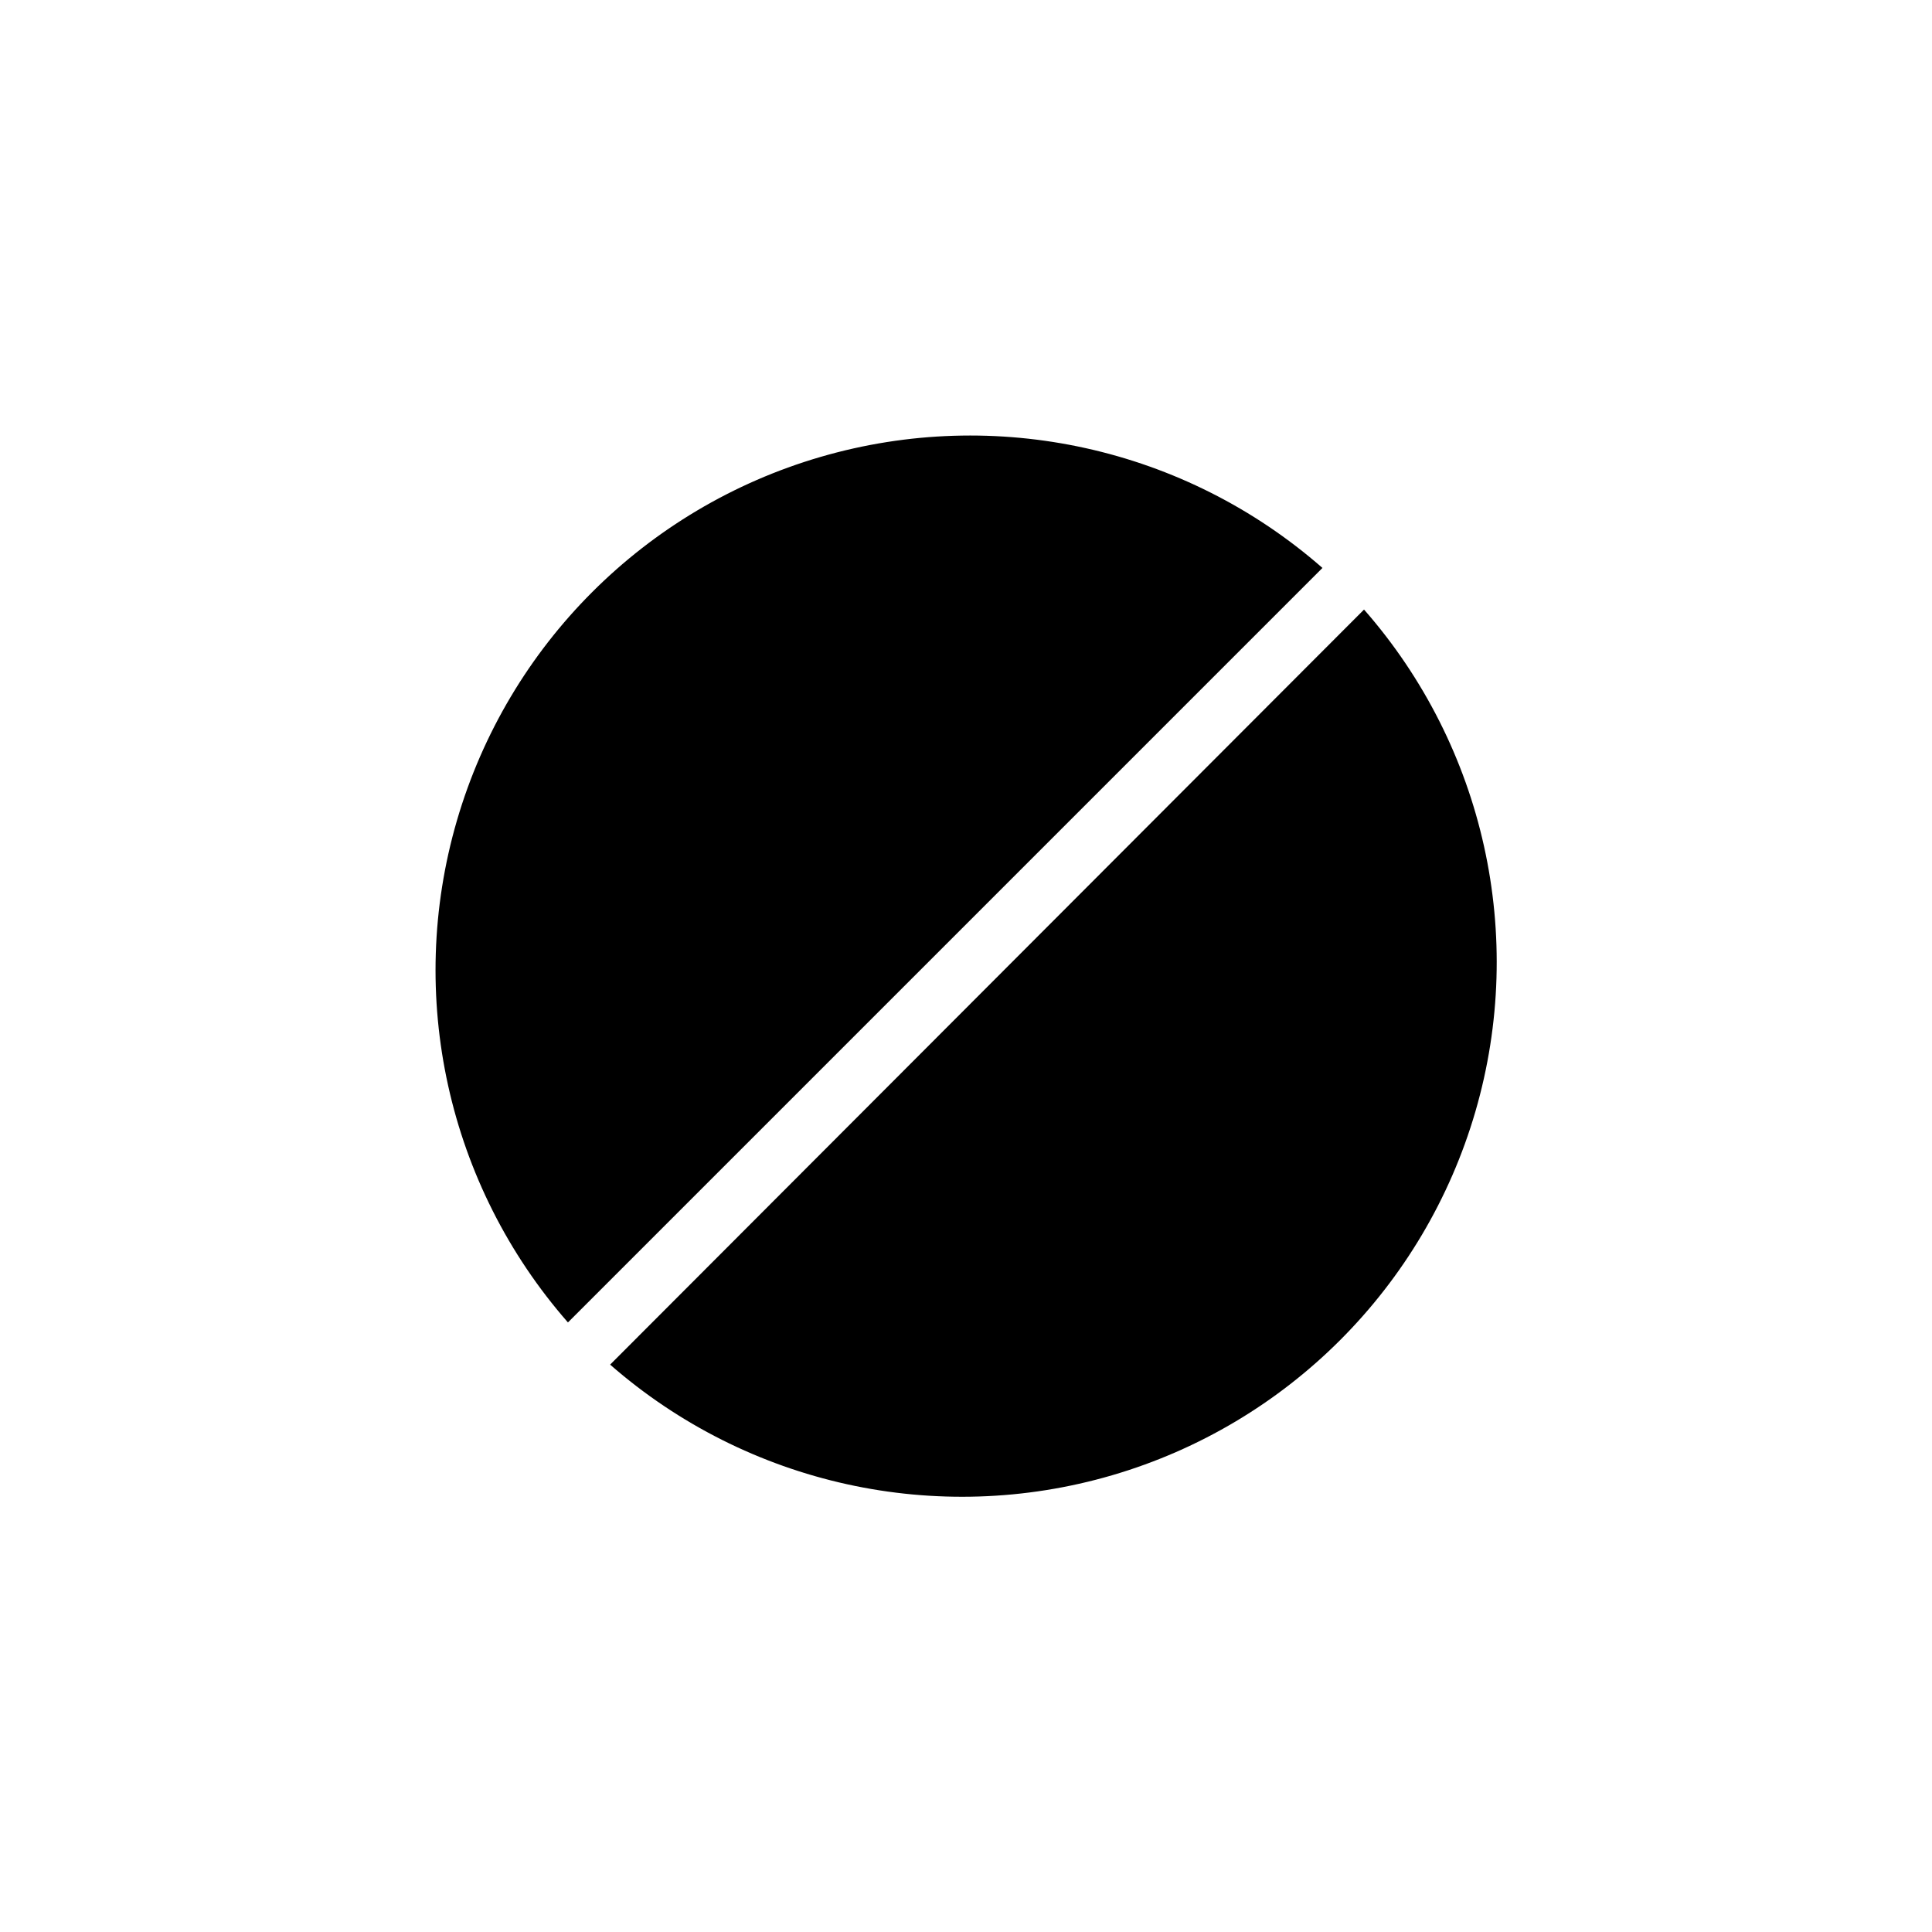 <?xml version="1.0" encoding="UTF-8"?>
<!-- Uploaded to: SVG Repo, www.svgrepo.com, Generator: SVG Repo Mixer Tools -->
<svg fill="#000000" width="800px" height="800px" version="1.1" viewBox="144 144 512 512" xmlns="http://www.w3.org/2000/svg">
 <path d="m294.51 494.46c-31.879-36.406-42.969-86.57-29.414-133.03 13.555-46.457 49.879-82.781 96.336-96.336 46.457-13.555 96.621-2.465 133.03 29.414zm11.18 11.18c36.434 31.852 86.605 42.906 133.05 29.312 46.449-13.59 82.746-49.945 96.266-96.414 13.516-46.469 2.383-96.621-29.523-133z"/>
</svg>